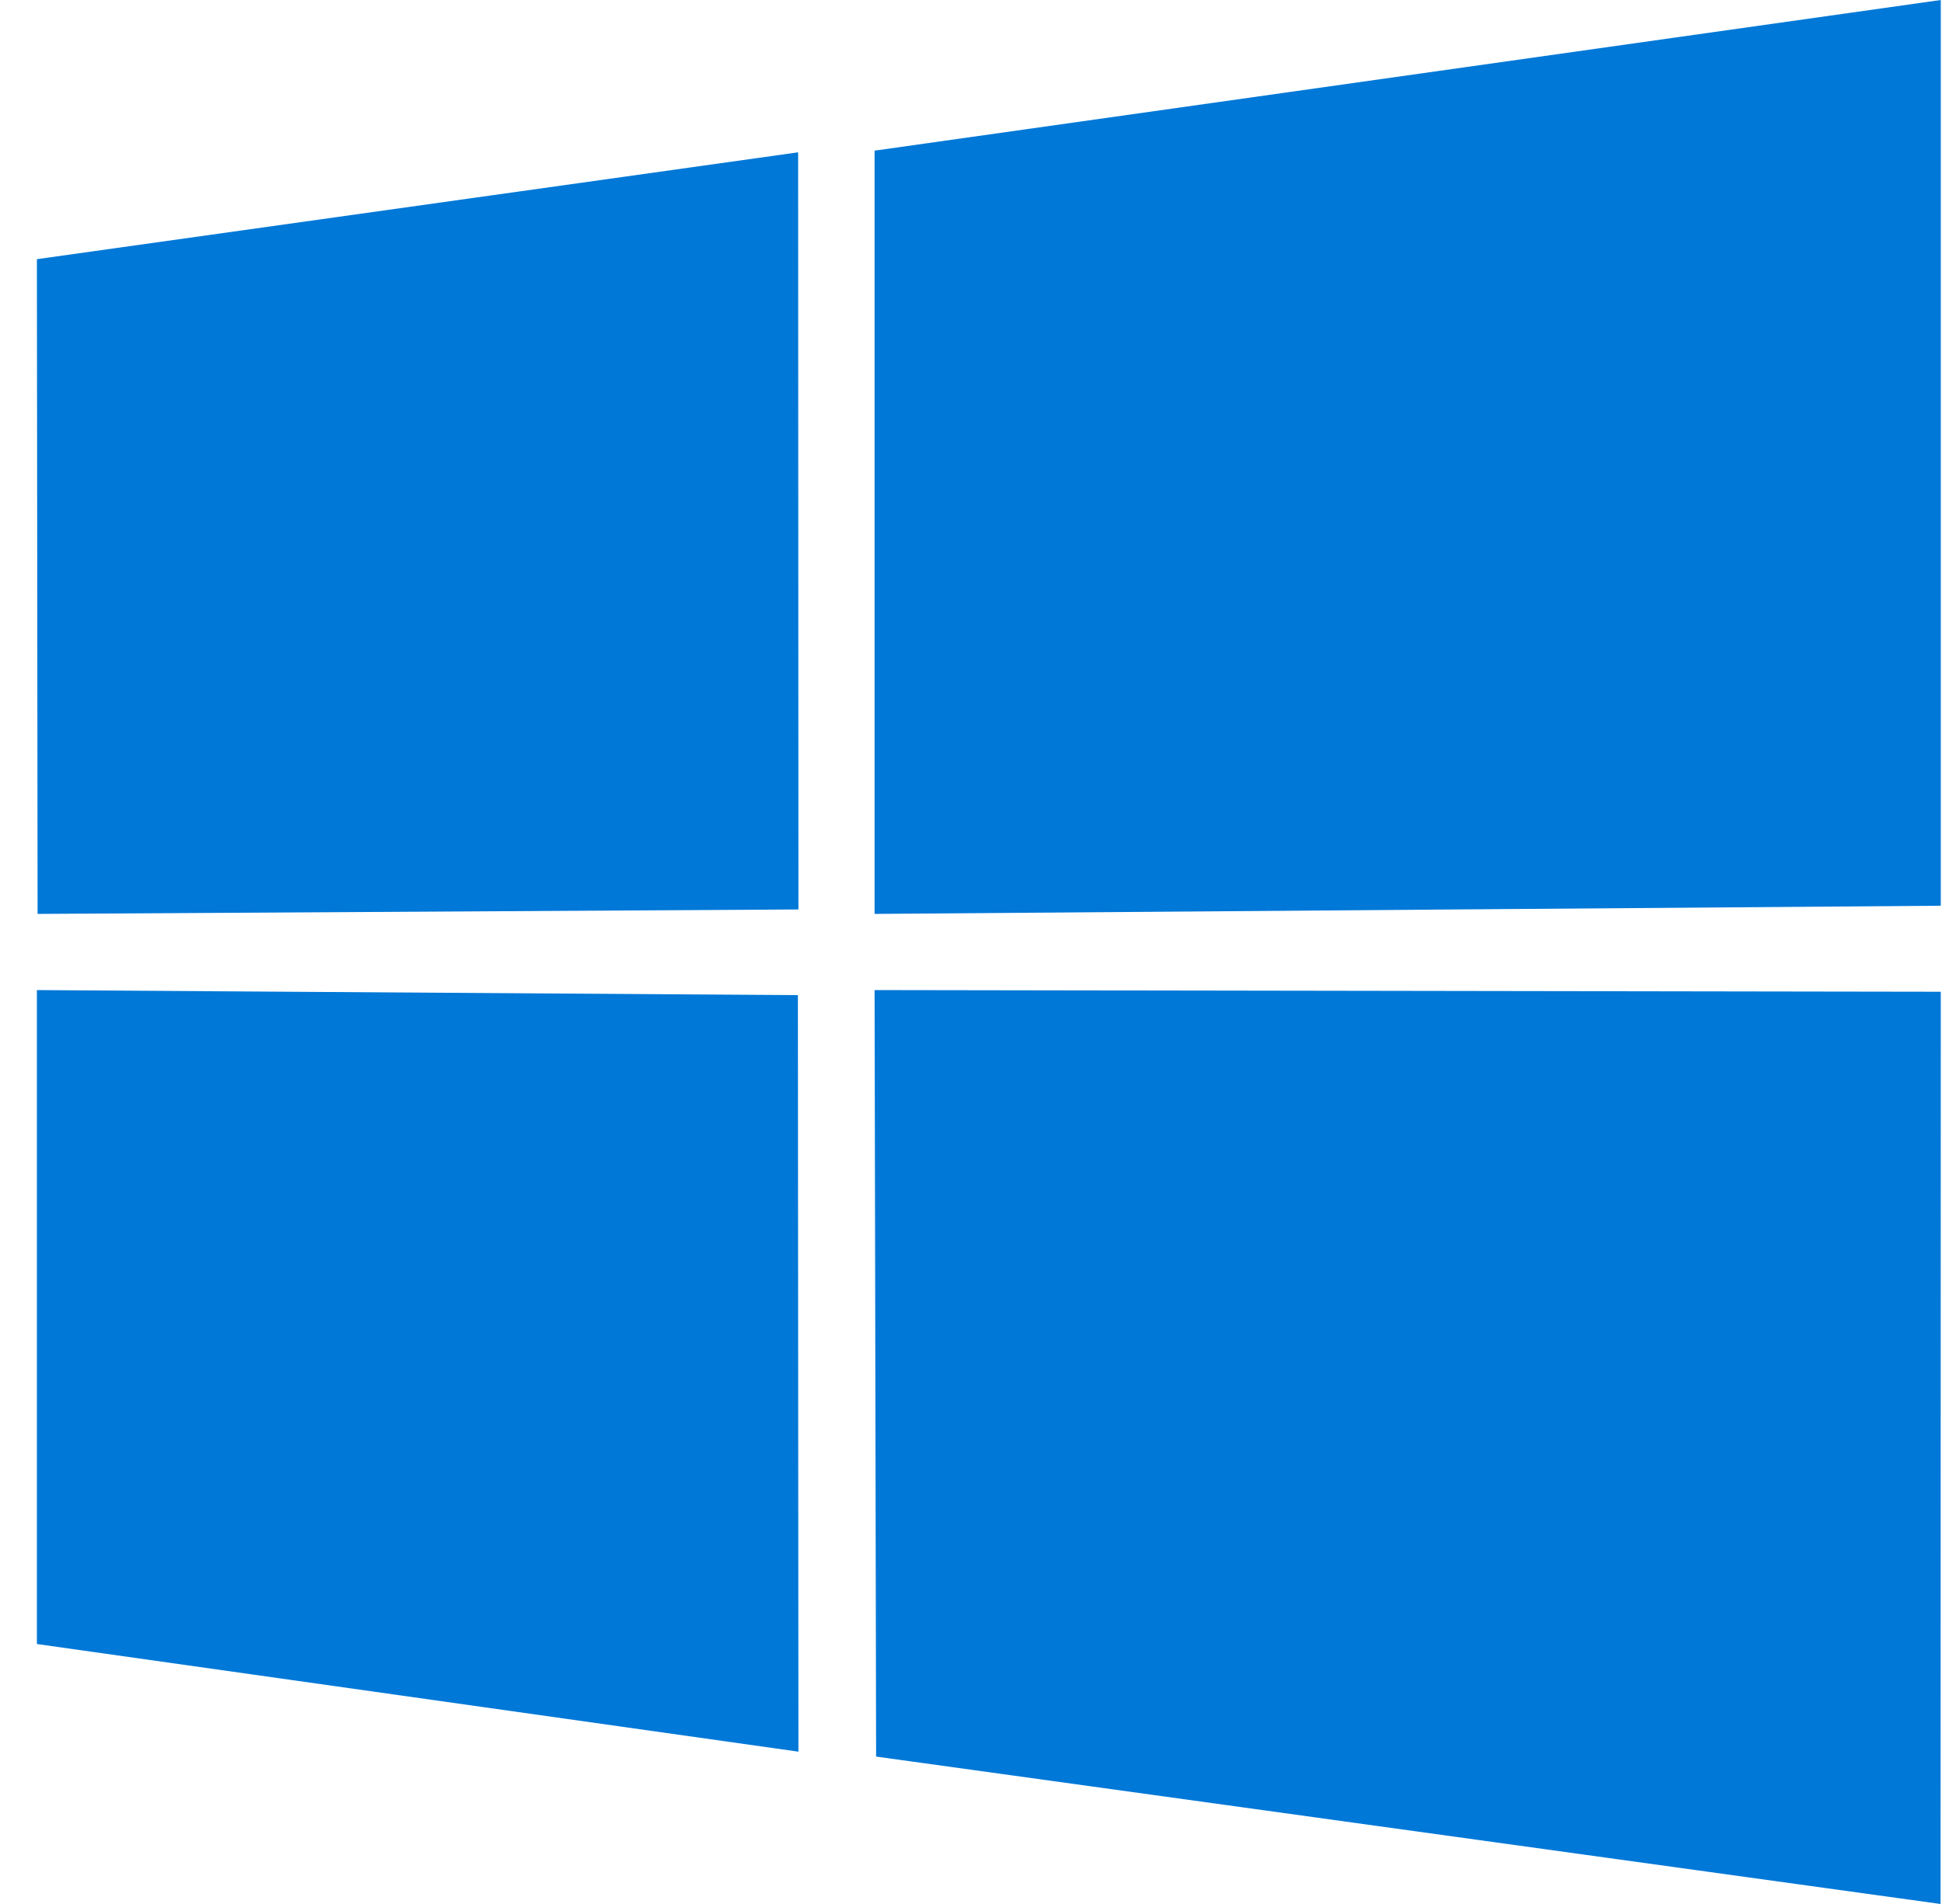 <svg width="51" height="50" viewBox="0 0 51 50" fill="none" xmlns="http://www.w3.org/2000/svg">
<g clip-path="url(#clip0_133_1113)">
<path d="M0.969 6.806L20.96 4L20.968 23.883L0.987 24L0.969 6.806ZM20.954 26.133L20.968 46L0.969 43.173V26L20.954 26.133ZM22.968 3.956L50.968 0V23.785L22.968 24V3.956ZM50.968 26.042L50.962 50L23.008 46.129L22.968 26L50.968 26.044V26.042Z" fill="#0078D7"/>
</g>
<defs>
<clipPath id="clip0_133_1113">
<rect width="50" height="50" fill="white" transform="translate(0.969)"/>
</clipPath>
</defs>
</svg>
